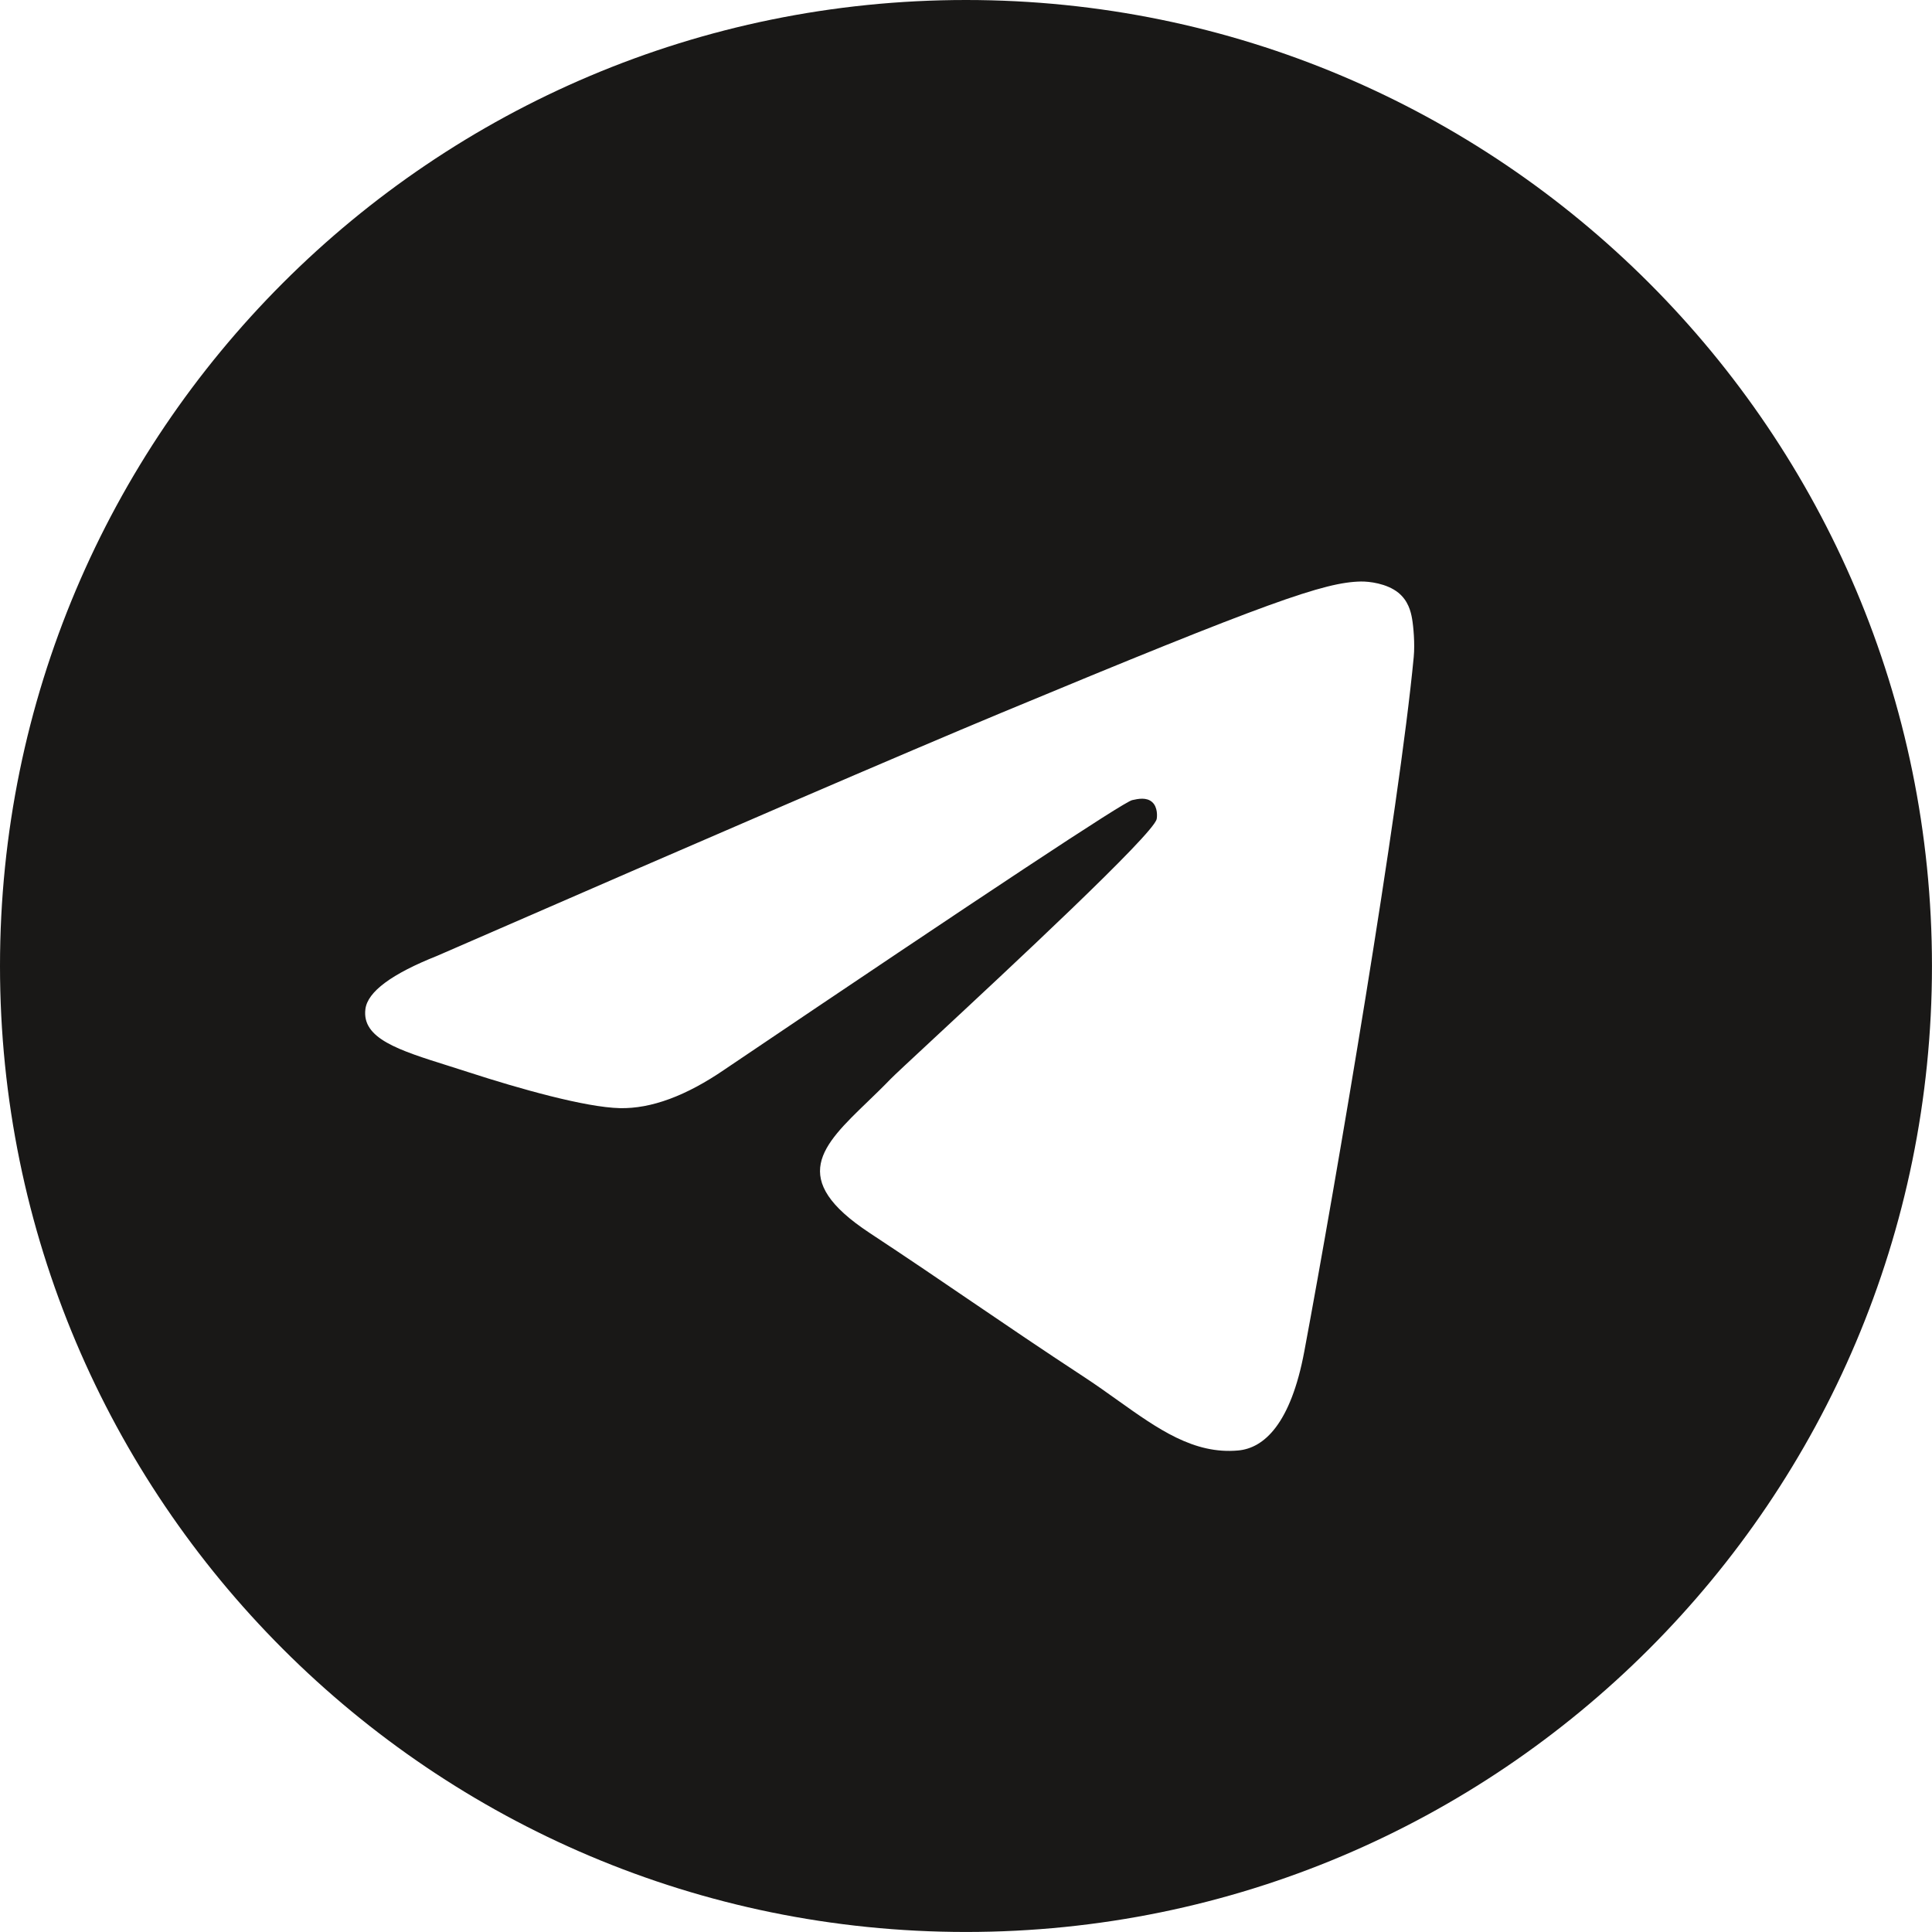 <?xml version="1.0" encoding="UTF-8"?> <svg xmlns="http://www.w3.org/2000/svg" viewBox="0 0 53.334 53.333" fill="none"><path fill-rule="evenodd" clip-rule="evenodd" d="M53.333 26.667C53.333 41.394 41.394 53.333 26.667 53.333C11.939 53.333 0 41.394 0 26.667C0 11.939 11.939 0 26.667 0C41.394 0 53.333 11.939 53.333 26.667ZM27.622 19.686C25.028 20.765 19.844 22.998 12.071 26.385C10.808 26.887 10.147 27.378 10.087 27.858C9.985 28.67 11.001 28.989 12.385 29.424C12.573 29.483 12.768 29.545 12.968 29.61C14.33 30.052 16.161 30.57 17.114 30.591C17.977 30.609 18.941 30.253 20.005 29.523C27.269 24.62 31.018 22.141 31.254 22.088C31.42 22.05 31.65 22.003 31.806 22.142C31.962 22.28 31.946 22.543 31.93 22.613C31.829 23.042 27.84 26.751 25.776 28.67C25.132 29.269 24.675 29.693 24.582 29.79C24.373 30.007 24.16 30.212 23.955 30.41C22.69 31.629 21.742 32.544 24.008 34.037C25.097 34.755 25.968 35.348 26.837 35.94C27.787 36.586 28.734 37.231 29.959 38.034C30.271 38.239 30.569 38.452 30.859 38.659C31.964 39.446 32.957 40.154 34.183 40.041C34.896 39.976 35.632 39.305 36.006 37.307C36.889 32.584 38.626 22.352 39.027 18.135C39.062 17.766 39.018 17.293 38.982 17.085C38.947 16.878 38.872 16.582 38.603 16.363C38.283 16.104 37.79 16.049 37.569 16.053C36.566 16.071 35.027 16.606 27.622 19.686Z" fill="#191817"></path></svg> 